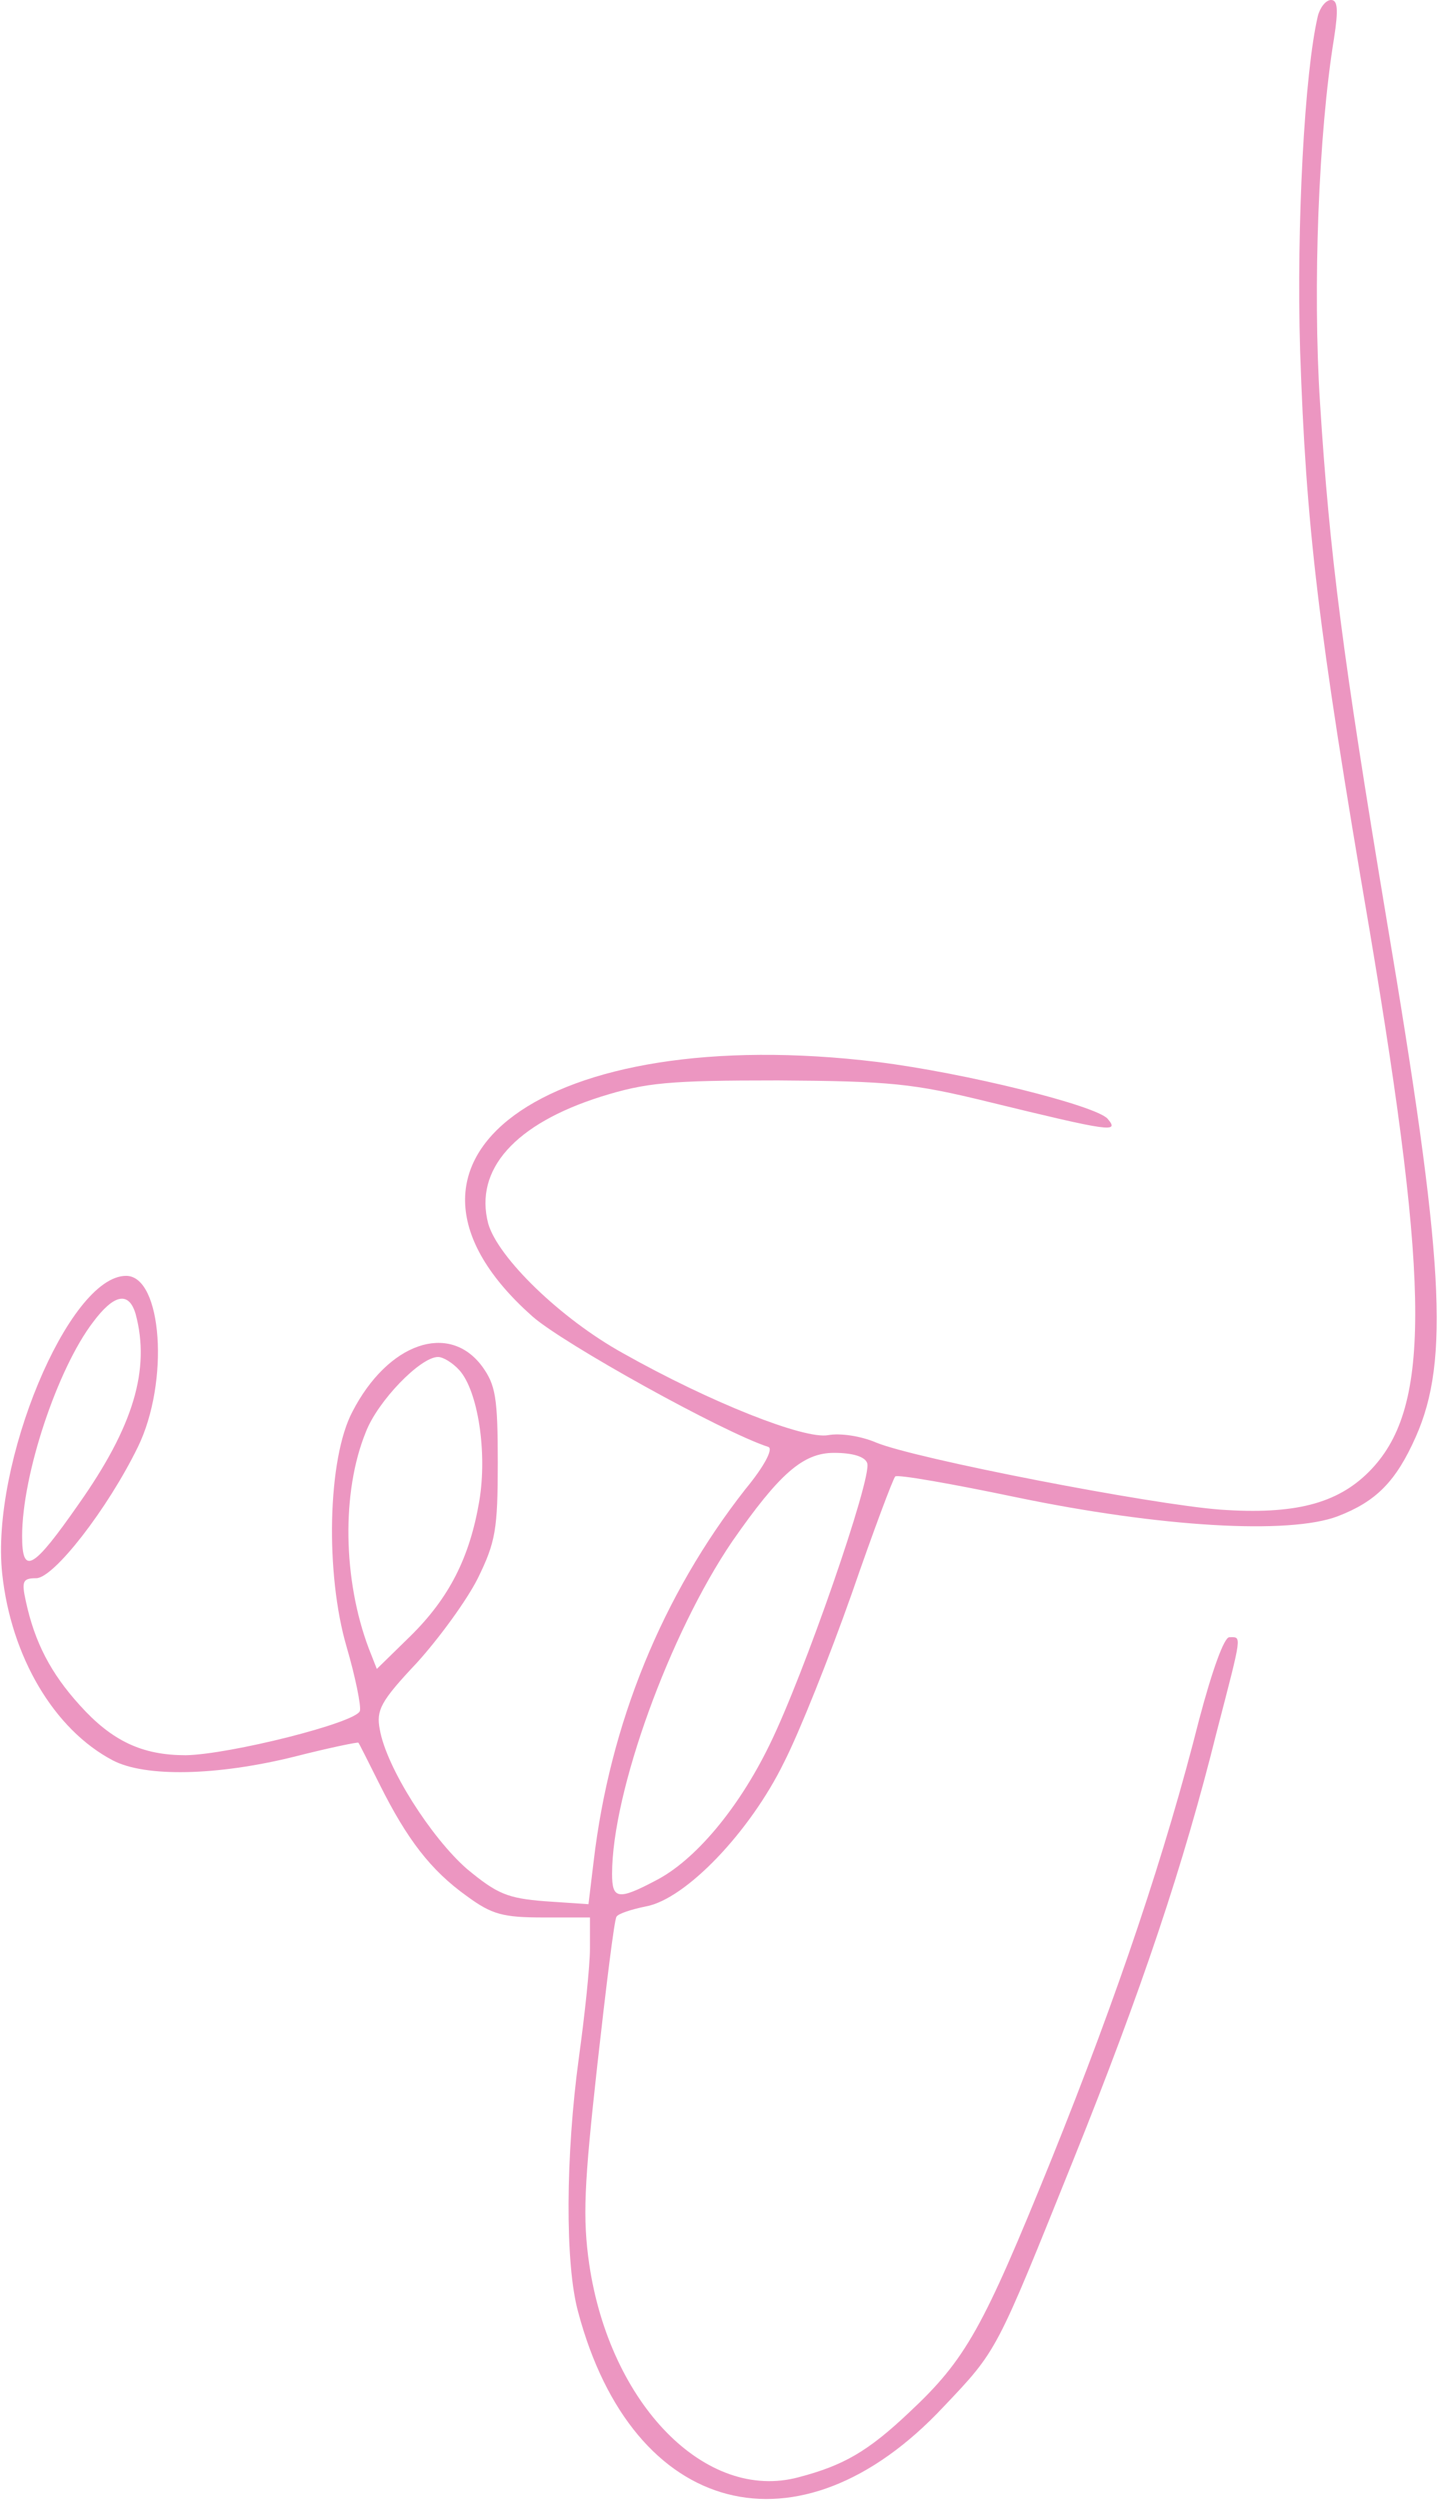 <?xml version="1.0" encoding="UTF-8"?> <svg xmlns="http://www.w3.org/2000/svg" width="195" height="339" viewBox="0 0 195 339" fill="none"><path d="M178.7 2.2C176.9 9.9 175.8 30.4 176.3 47.5C177.1 71.3 178.7 85.1 185.7 126C194 175.4 194 191.2 185.6 199.6C181.3 203.9 175.5 205.4 165.5 204.7C156.1 204 124.1 197.8 118.8 195.6C116.7 194.7 113.9 194.3 112.3 194.6C109.1 195.2 96.4 190.2 84.5 183.5C76 178.8 67.5 170.5 66.2 165.9C64.3 158.6 69.8 152.4 81.5 148.7C87.6 146.8 90.6 146.5 105.5 146.5C120.7 146.6 123.8 146.9 134 149.4C150.8 153.5 151.8 153.6 150.2 151.7C148.6 149.9 131 145.5 119 144C73.9 138.5 48.3 157.3 72.2 178.5C76.4 182.2 98 194.2 104.2 196.2C104.9 196.5 103.5 199 101.1 201.9C89.8 216.3 82.7 233.7 80.5 252.4L79.8 258.2L73.9 257.8C68.8 257.4 67.4 256.8 63.3 253.4C58.5 249.2 52.4 239.7 51.5 234.5C51 231.9 51.6 230.7 56.5 225.5C59.5 222.2 63.3 217 64.8 214C67.2 209.1 67.5 207.4 67.5 198.3C67.5 189.5 67.2 187.8 65.4 185.3C60.9 179.2 52.6 182.1 47.8 191.4C44.4 197.8 44.1 213.4 47 223.3C48.2 227.4 49 231.4 48.8 232C48.3 233.6 31.1 237.9 25.2 238C19.3 238 15.2 236.1 10.8 231.2C6.9 226.9 4.7 222.7 3.5 217.1C2.9 214.4 3.1 214 4.9 214C7.3 214 14.6 204.6 18.7 196.2C23 187.4 22 173 17.1 173C9.3 173 -1.3 198.5 0.3 213.4C1.5 224.6 7.3 234.5 15.3 238.7C19.7 241 29.4 240.8 39.9 238.2C44.6 237 48.5 236.2 48.6 236.3C48.7 236.4 50 239 51.5 242C55.2 249.4 58.4 253.6 63.3 257.1C66.7 259.6 68.2 260 73.7 260H80V264.2C80 266.6 79.3 273.2 78.5 279C76.7 292.2 76.6 307 78.4 313.5C85.8 341.3 108.4 347.2 127.9 326.4C135.3 318.6 135 319.1 145.5 293C154.8 269.9 160.5 252.9 165 234.8C168.5 221.3 168.4 222 166.7 222C166 222 164.4 226.4 162.6 233.2C158.1 251 151.7 270.2 142.5 293C133.3 315.7 131 319.9 123.3 327.1C117.7 332.4 114.4 334.3 108.3 335.9C95.7 339.3 82.7 326 79.9 307C79 300.7 79.2 296.3 81 280C82.2 269.3 83.3 260.3 83.6 259.9C83.8 259.5 85.6 258.9 87.6 258.5C93 257.5 101.7 248.4 106.3 239C108.4 234.9 112.5 224.6 115.5 216.1C118.4 207.7 121.1 200.5 121.4 200.2C121.7 199.9 129.1 201.2 137.7 203C157.4 207.1 174.8 208.1 181.4 205.6C186.6 203.6 189.3 200.9 192 194.8C196.6 184.4 195.8 170.8 188 124.5C182.1 89.1 180.3 75.2 179 54.6C178 39 178.8 18 180.9 5.2C181.5 1.3 181.4 1.93648e-05 180.5 1.93648e-05C179.8 1.93648e-05 179 1 178.7 2.2ZM18.4 178.2C20.4 185.7 18.1 193.4 10.7 203.9C4.5 212.8 3 213.7 3 208.3C3 199.9 7.8 185.6 12.6 179.3C15.5 175.4 17.5 175.1 18.4 178.2ZM62.3 185.8C64.8 188.6 66.1 196.9 65 203.5C63.7 211.2 60.9 216.7 55.6 221.9L51.1 226.3L50 223.5C46.5 214.2 46.3 202.3 49.6 194.2C51.2 190 57 184 59.4 184C60.1 184 61.4 184.8 62.3 185.8ZM117.6 198.4C118.3 200.3 109 227.2 104.3 236.7C100.1 245.3 94.2 252.3 88.9 255C83.8 257.7 83 257.5 83 254.1C83 243 90.8 221.5 99.3 209C105.7 199.8 108.9 197 113.1 197C115.6 197 117.3 197.5 117.6 198.4Z" fill="#EC96C1"></path></svg> 